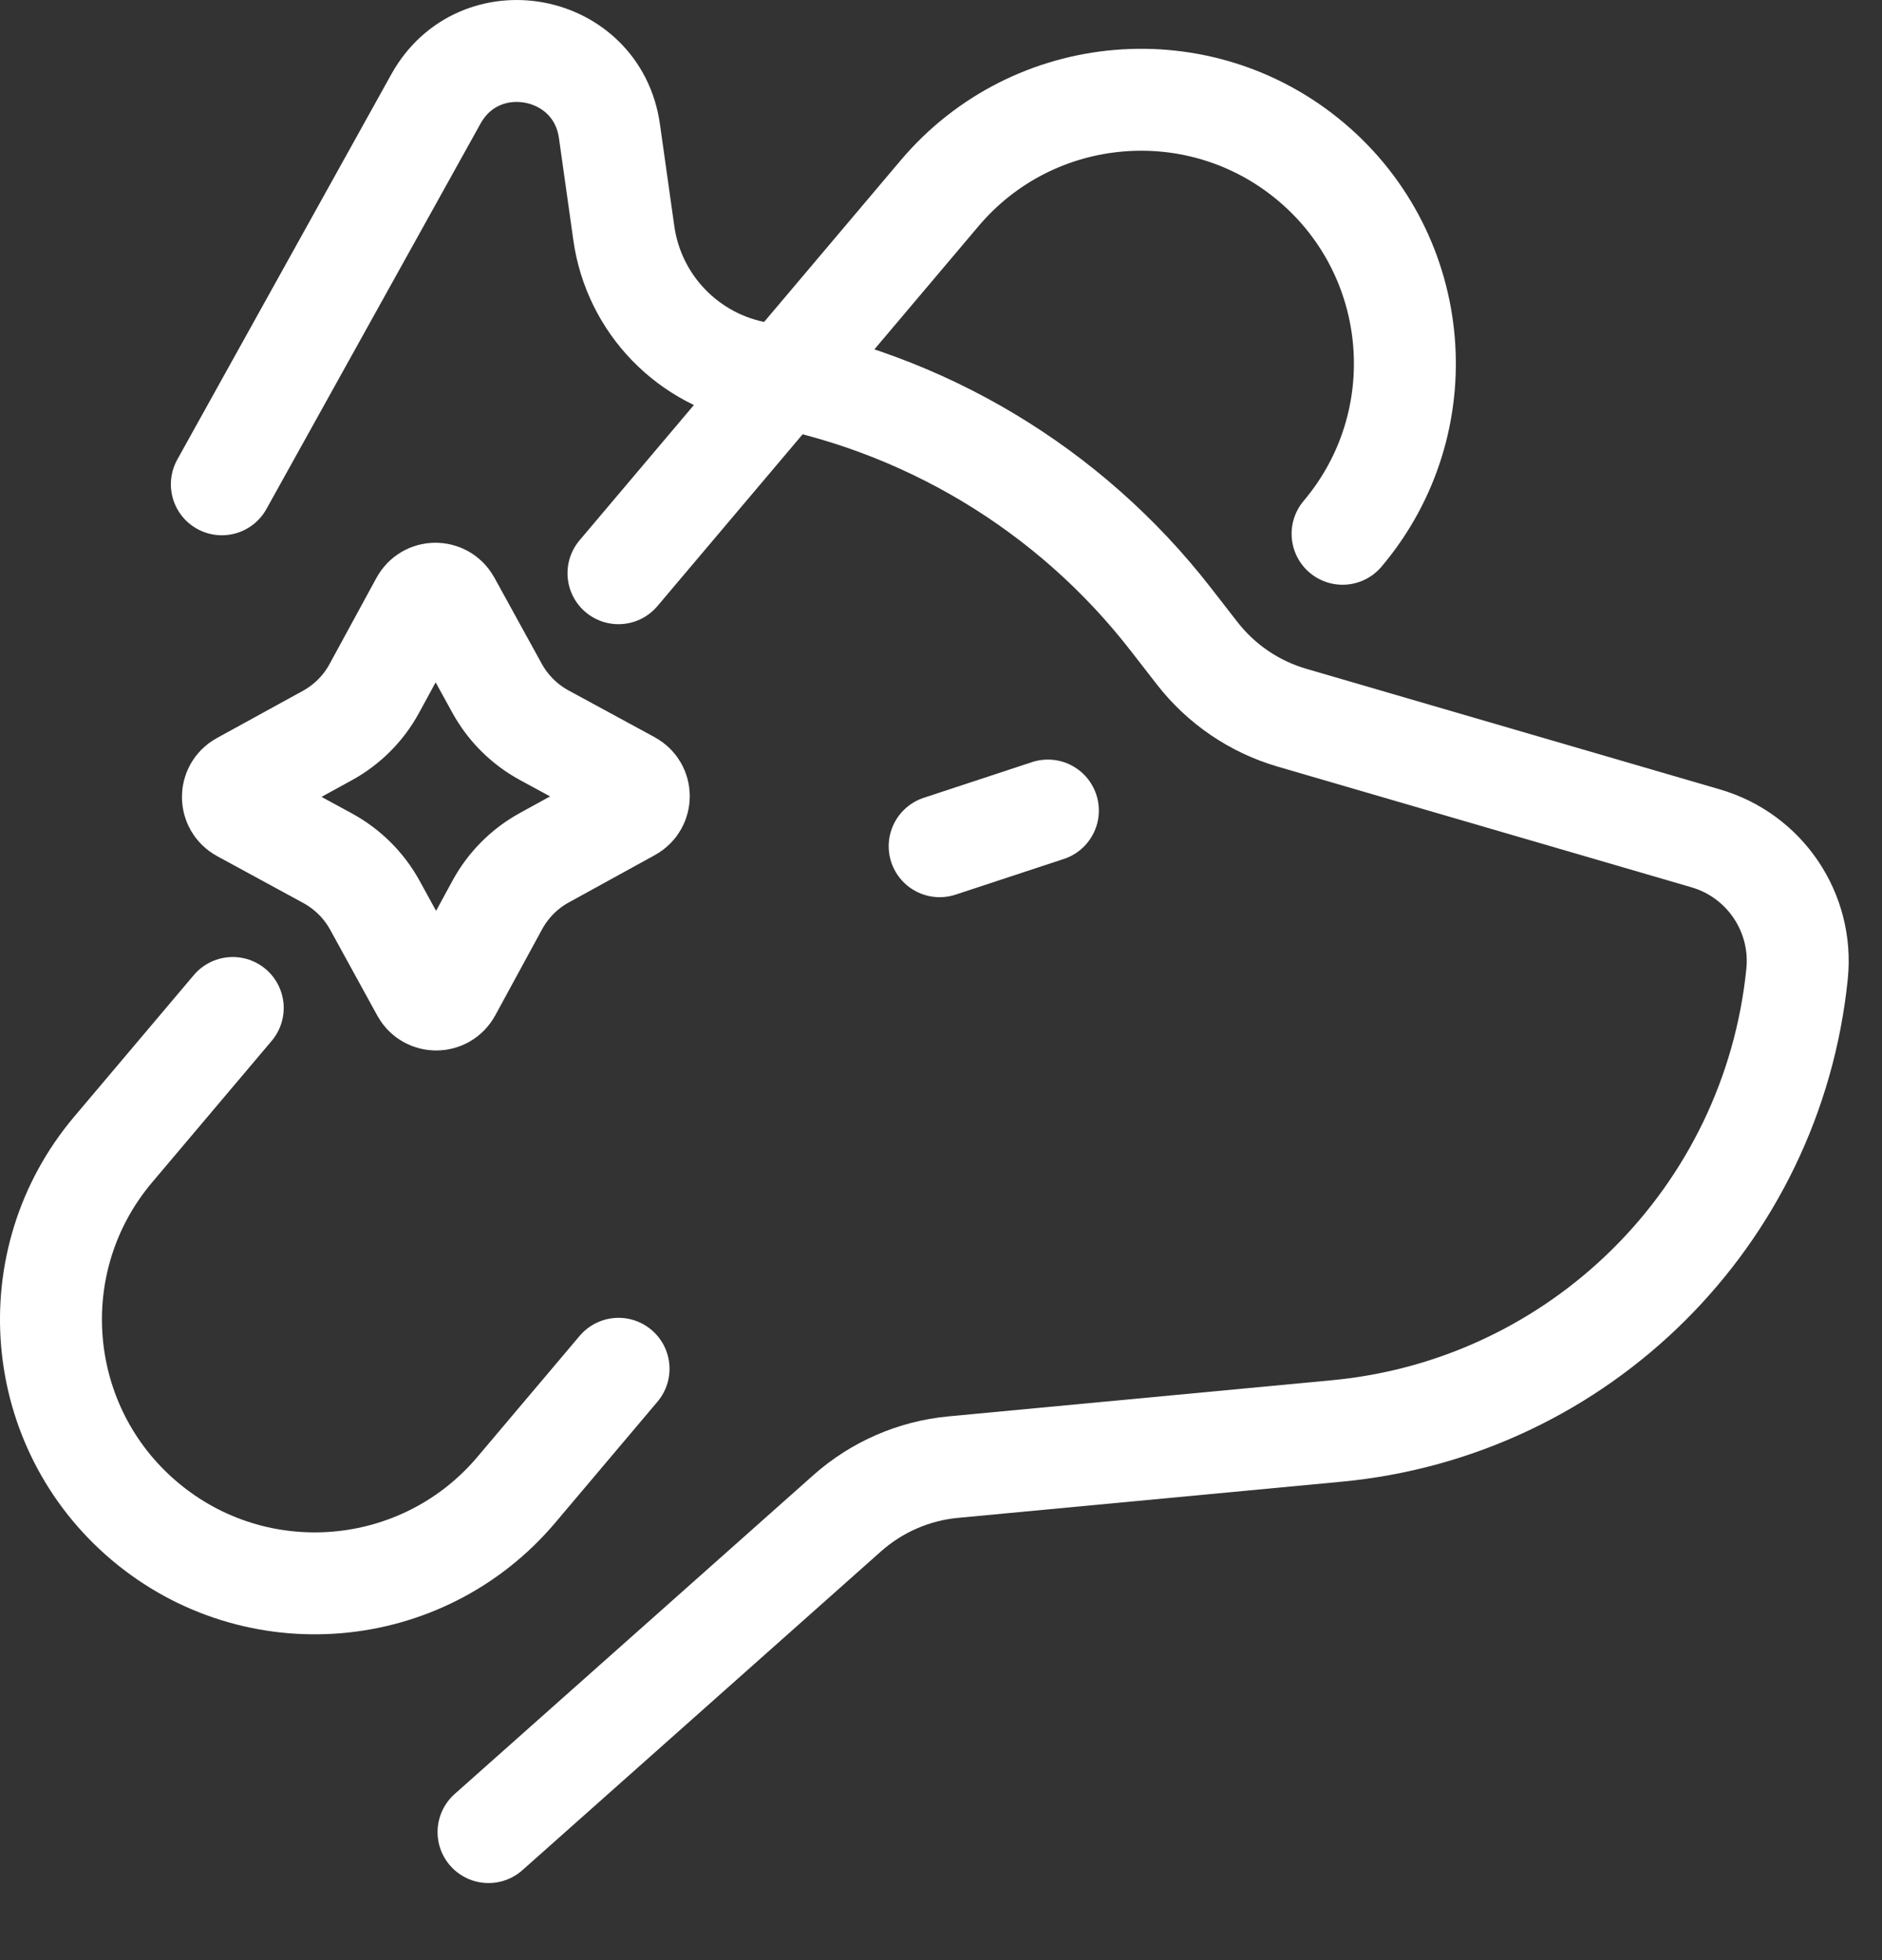 <svg width="24" height="25" viewBox="0 0 24 25" fill="none" xmlns="http://www.w3.org/2000/svg">
<rect x="0" y="0" width="24" height="25" fill="#333333" stroke="none"/>
<path d="M2.829 6.177L5.559 1.262C6.112 0.266 7.613 0.545 7.772 1.673L7.955 2.972C8.082 3.881 8.783 4.603 9.688 4.757C11.766 5.112 13.636 6.232 14.929 7.897L15.266 8.331C15.573 8.726 15.996 9.014 16.476 9.154L21.753 10.693C22.506 10.913 22.996 11.639 22.917 12.42C22.604 15.516 20.145 17.959 17.047 18.251L12.157 18.712C11.654 18.759 11.18 18.966 10.803 19.301L6.23 23.367" stroke="#FFFFFF" stroke-width="1.3" stroke-linecap="round"/>
<path d="M17.121 6.808C18.32 5.389 18.142 3.266 16.723 2.067C15.304 0.868 13.181 1.046 11.982 2.465L7.887 7.311M7.888 17.458L6.584 19.002C5.385 20.421 3.262 20.599 1.843 19.4C0.424 18.201 0.245 16.078 1.445 14.659L2.968 12.856" stroke="#FFFFFF" stroke-width="1.3" stroke-linecap="round"/>
<path d="M5.372 7.68C5.45 7.537 5.655 7.536 5.734 7.679L6.338 8.777C6.477 9.03 6.685 9.238 6.938 9.376L8.039 9.974C8.182 10.052 8.182 10.258 8.039 10.336L6.941 10.94C6.688 11.079 6.481 11.287 6.343 11.54L5.744 12.641C5.666 12.784 5.46 12.784 5.382 12.642L4.779 11.543C4.64 11.291 4.431 11.084 4.178 10.946L3.077 10.347C2.935 10.268 2.934 10.063 3.077 9.984L4.175 9.381C4.427 9.243 4.636 9.034 4.773 8.781L5.372 7.68Z" stroke="#FFFFFF" stroke-width="1.3" stroke-linecap="round"/>
<line x1="11.983" y1="10.793" x2="13.363" y2="10.338" stroke="#FFFFFF" stroke-width="1.3" stroke-linecap="round"/>
</svg>
